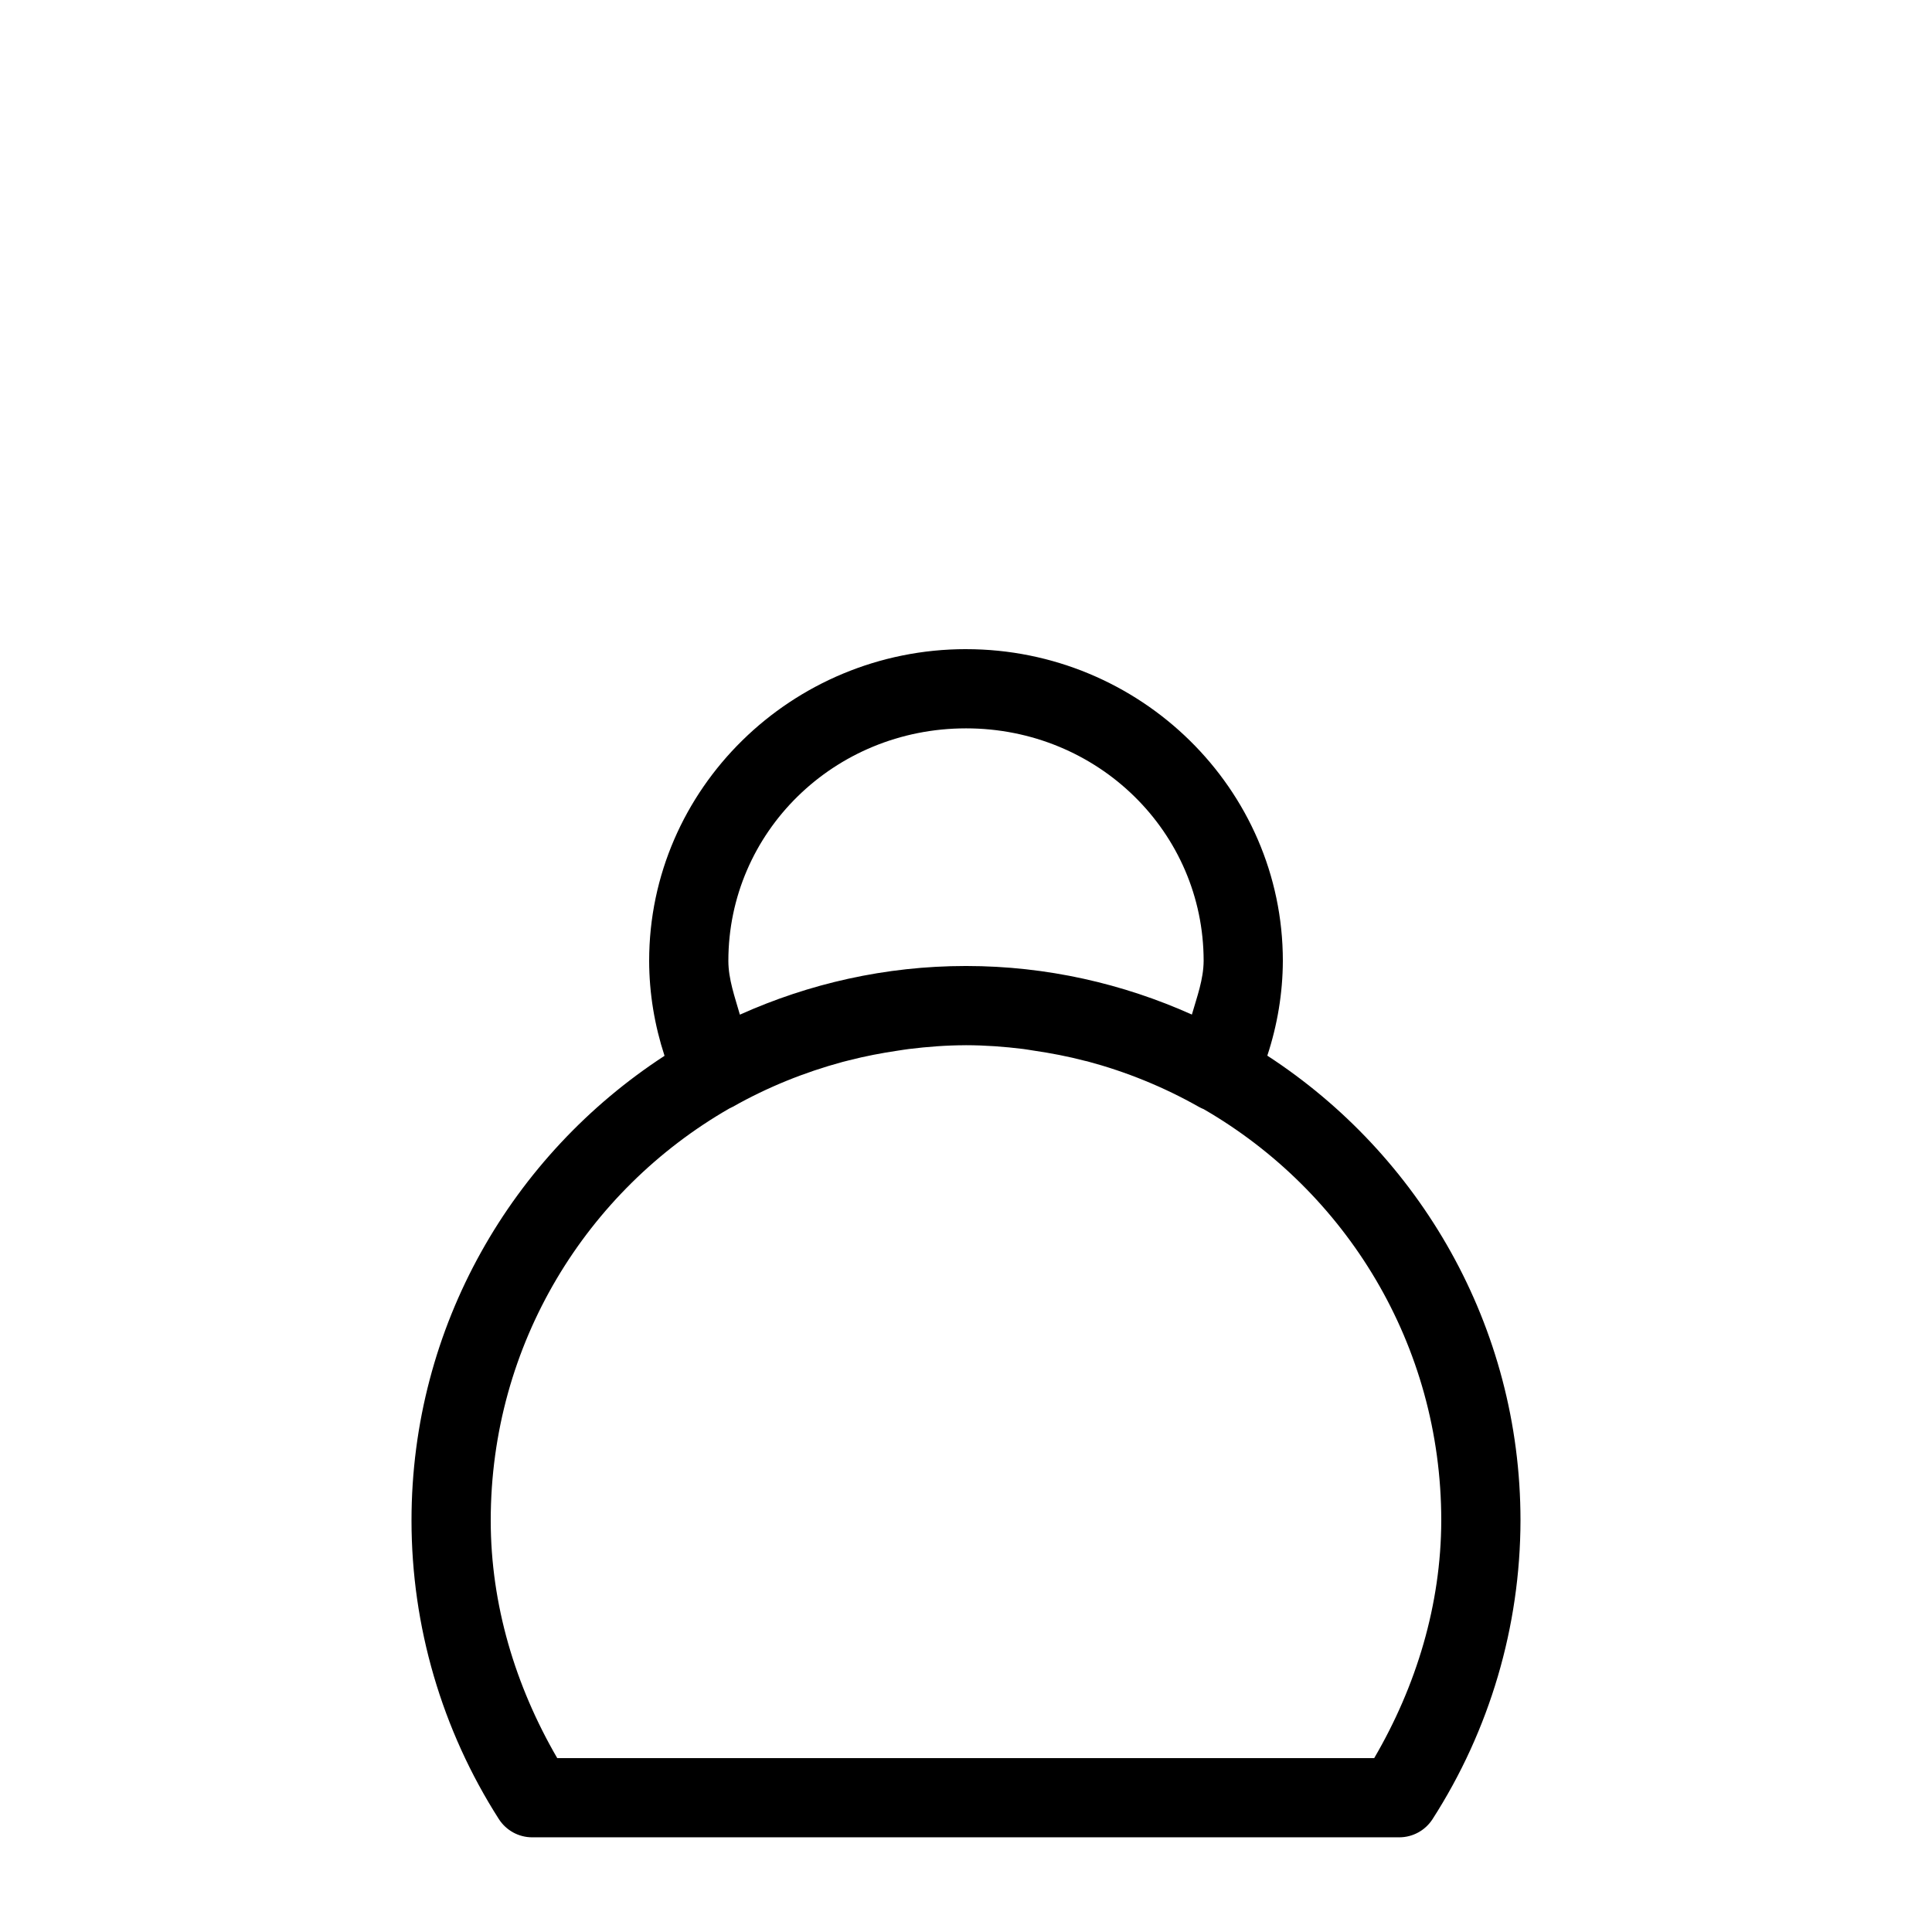 <?xml version="1.0" encoding="UTF-8"?>
<!-- Uploaded to: SVG Repo, www.svgrepo.com, Generator: SVG Repo Mixer Tools -->
<svg fill="#000000" width="800px" height="800px" version="1.1" viewBox="144 144 512 512" xmlns="http://www.w3.org/2000/svg">
 <path d="m400 316.03c-46.145 0-83.969 37.004-83.969 82.613v0.02c0.016 8.555 1.43 17.031 4.078 25.137-40.297 26.23-67.055 71.574-67.055 123.14 0.004 28.043 8.039 55.504 23.145 79.133 1.93 3.012 5.258 4.836 8.836 4.836h229.77c3.57 0.004 6.898-1.812 8.832-4.816 15.168-23.605 23.254-51.07 23.309-79.129v-0.023c0-51.586-26.773-96.957-67.094-123.18 2.664-8.082 4.078-16.535 4.117-25.07v-0.043c0-45.609-37.82-82.613-83.965-82.613zm0 20.992c35 0 62.961 27.559 62.977 61.602-0.027 4.91-1.758 9.539-3.117 14.246-18.281-8.195-38.484-12.859-59.777-12.871h-0.062-0.043-0.059c-21.32 0.012-41.543 4.68-59.84 12.895-1.34-4.711-3.043-9.344-3.055-14.25v-0.02c0.012-34.043 27.973-61.602 62.977-61.602zm-0.082 83.969h0.059 0.023c5.09 0.012 10.164 0.379 15.188 1.004 0.891 0.105 1.762 0.285 2.644 0.41 4.613 0.672 9.191 1.547 13.695 2.727 0.211 0.055 0.426 0.086 0.637 0.141 10.277 2.746 20.207 6.773 29.539 12.055 0.418 0.234 0.848 0.441 1.293 0.617 37.625 21.754 62.953 62.312 62.953 109-0.047 22.262-6.578 43.812-17.773 62.977h-216.5c-11.145-19.18-17.625-40.727-17.629-62.977 0-46.816 25.461-87.492 63.262-109.2 0.301-0.129 0.594-0.273 0.883-0.43 9.195-5.199 18.992-9.152 29.109-11.891 0.566-0.152 1.133-0.285 1.703-0.43 4.258-1.09 8.578-1.922 12.934-2.562 0.973-0.141 1.934-0.312 2.91-0.43 4.992-0.613 10.012-0.996 15.07-1.004z" fill-rule="evenodd"/>
</svg>